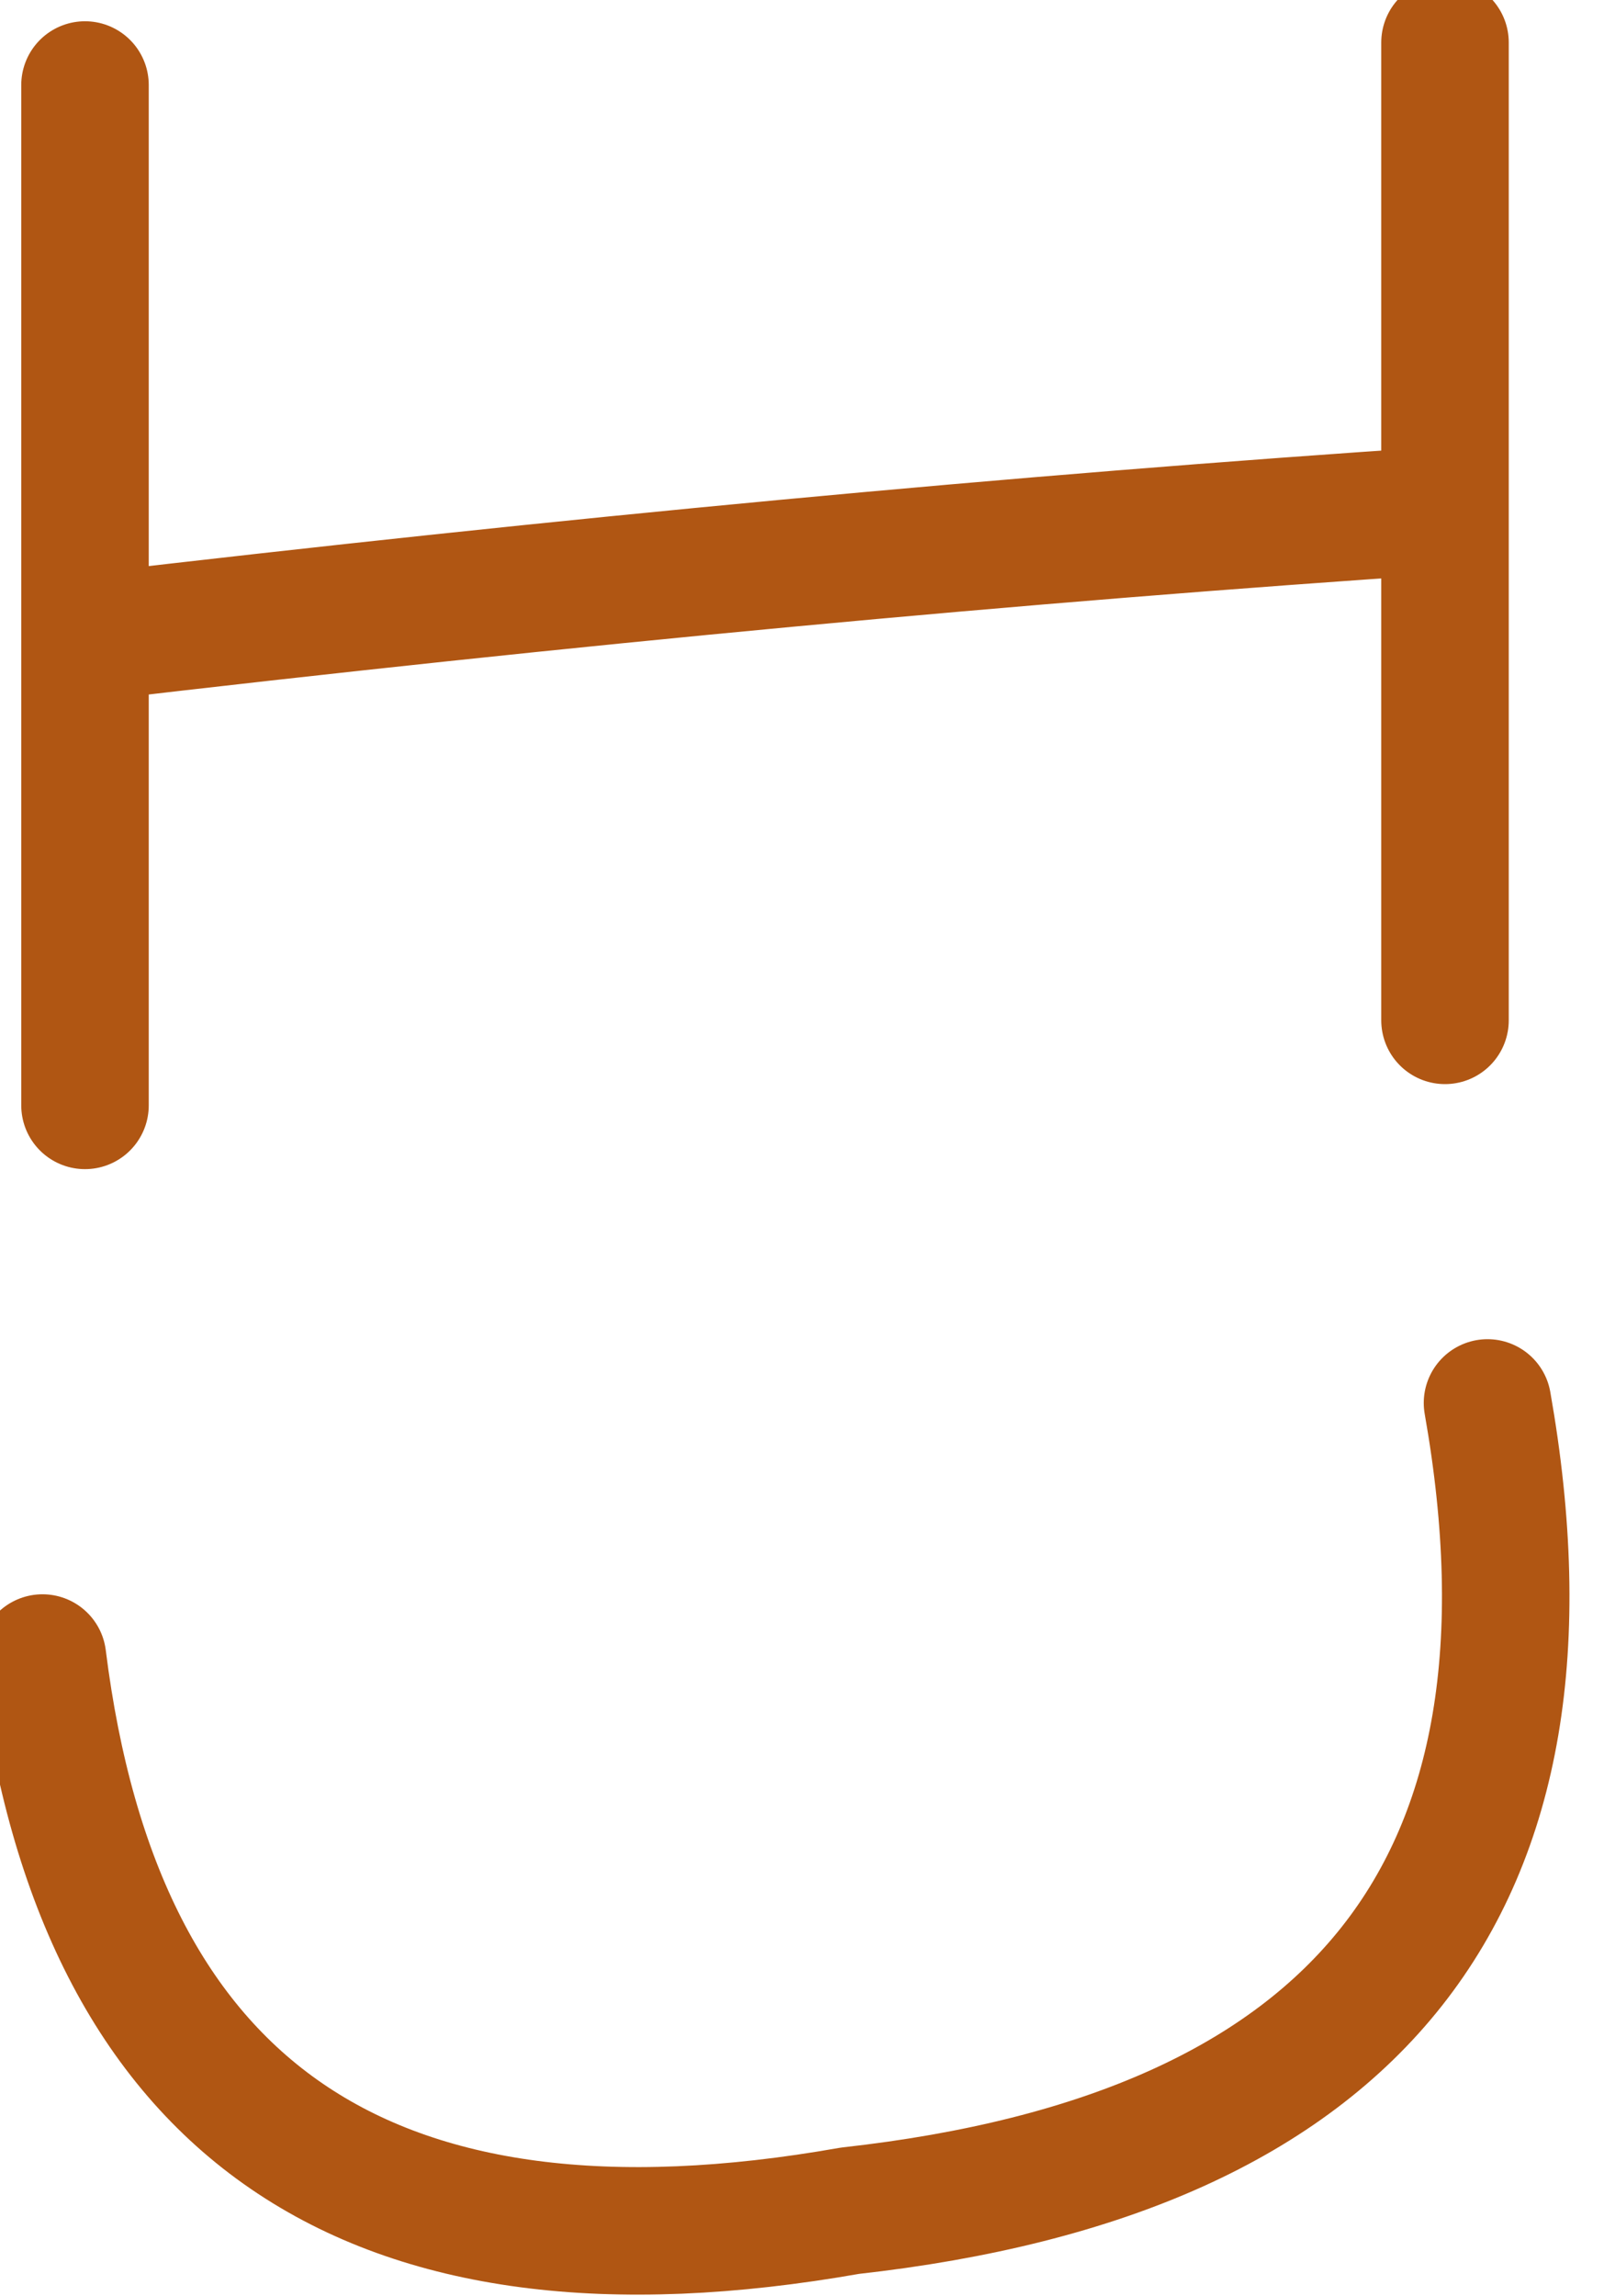 <?xml version="1.0" encoding="UTF-8" standalone="no"?>
<svg xmlns:xlink="http://www.w3.org/1999/xlink" height="2.7px" width="1.9px" xmlns="http://www.w3.org/2000/svg">
  <g transform="matrix(1.0, 0.0, 0.0, 1.0, 1.5, 2.2)">
    <path d="M0.2 -2.15 L0.2 -1.0 M-1.4 -2.1 L-1.4 -1.45 Q-0.55 -1.55 0.2 -1.6 M-1.4 -0.9 L-1.4 -1.45 M-1.45 -0.25 Q-1.35 0.55 -0.5 0.4 0.4 0.3 0.25 -0.55" fill="none" stroke="#b05613" stroke-linecap="round" stroke-linejoin="round" stroke-width="0.15"/>
  </g>
</svg>
